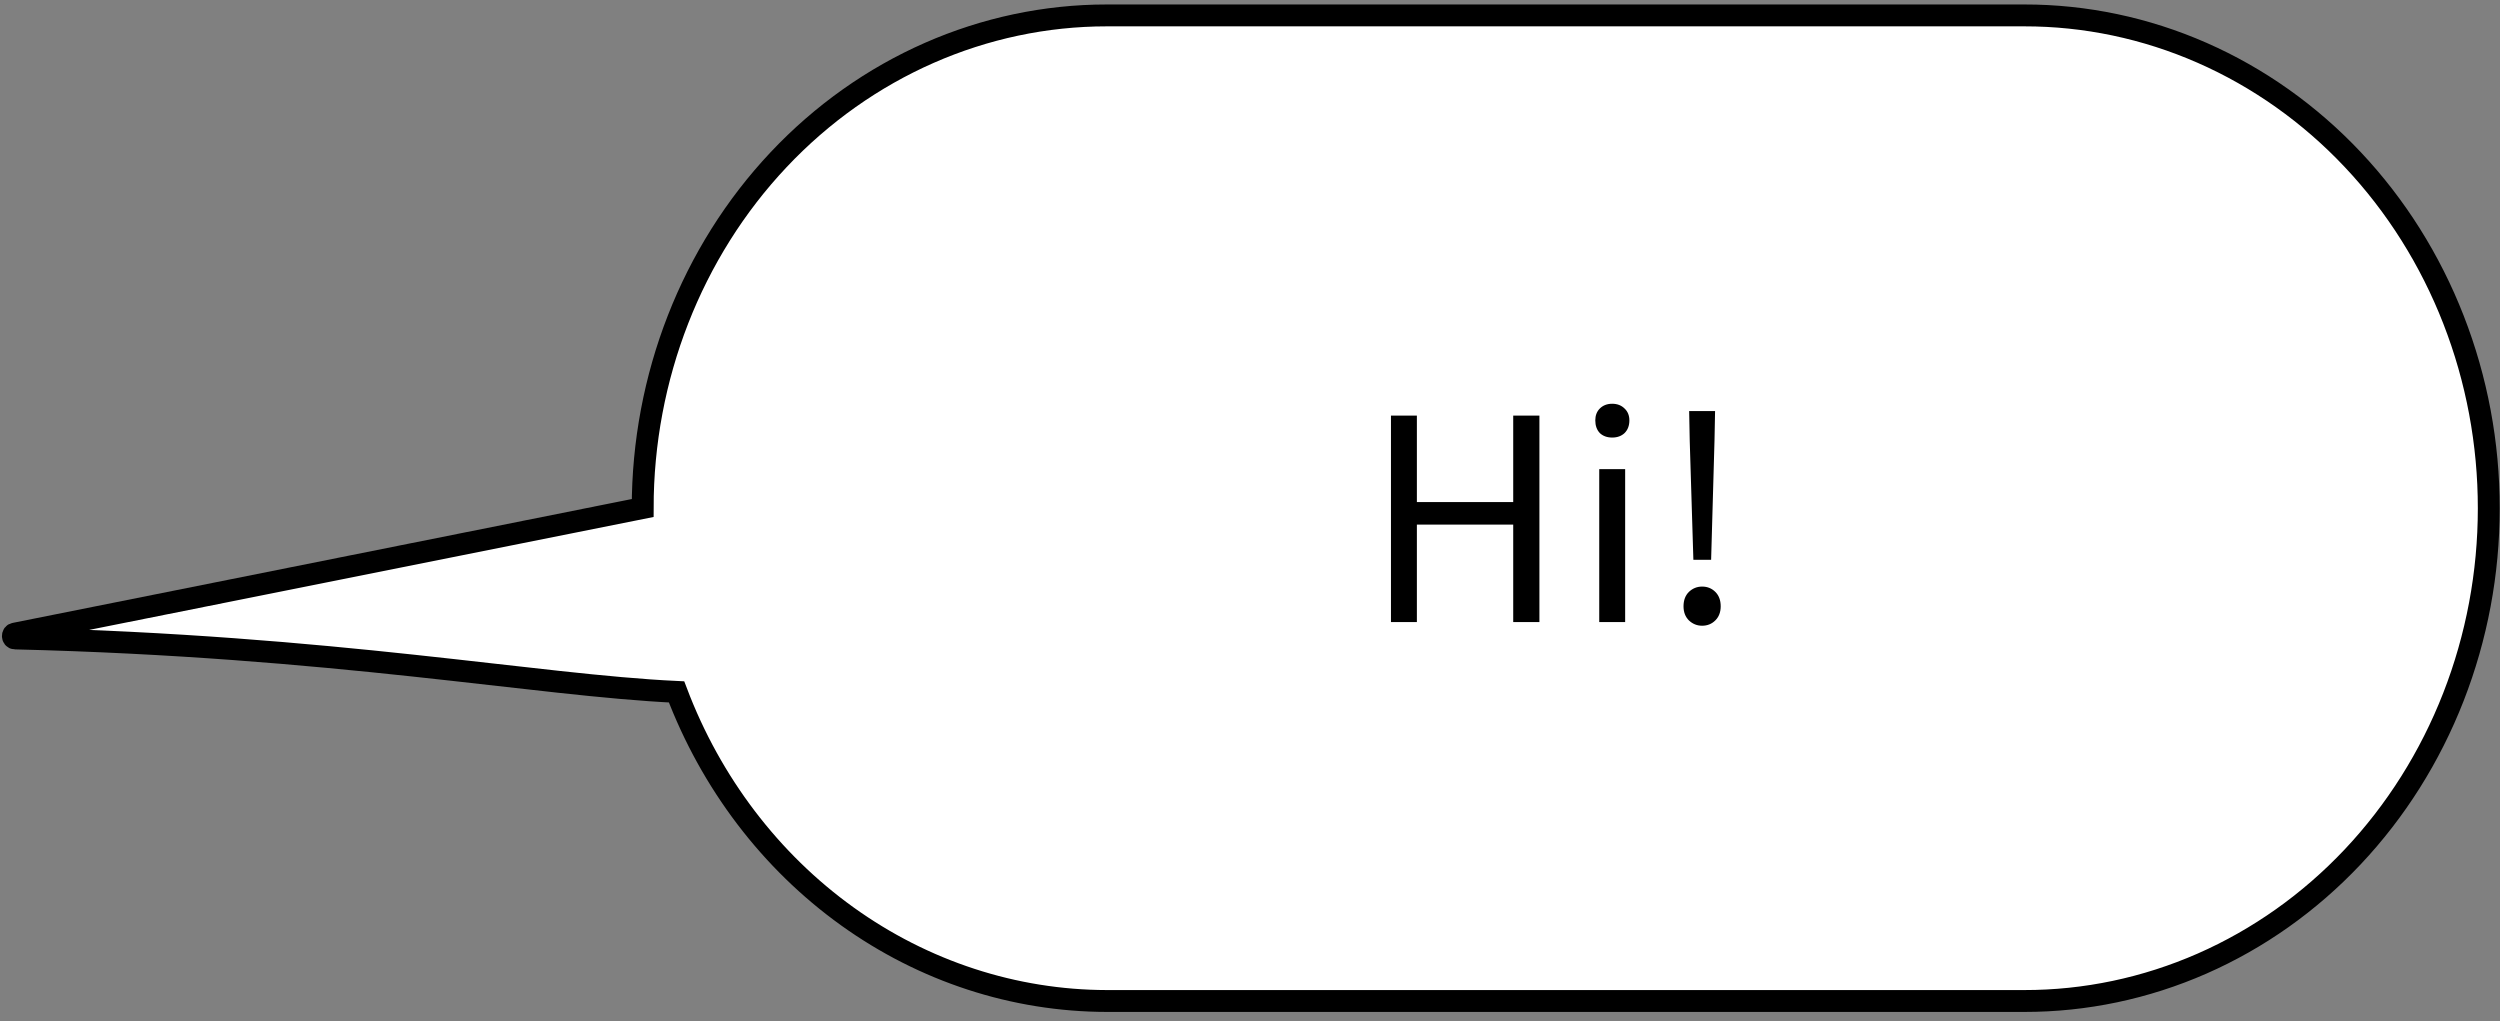 <svg width="213" height="87" viewBox="0 0 213 87" fill="none" xmlns="http://www.w3.org/2000/svg">
<rect x="0" y="0" width="213" height="87" fill="#808080" stroke="none"/>
<path d="M94.299 85.285H172.471C177.666 85.29 182.811 84.207 187.613 82.099C192.414 79.991 196.776 76.901 200.451 73.004C204.126 69.105 207.042 64.478 209.031 59.384C211.02 54.29 212.043 48.829 212.043 43.315C212.047 37.797 211.026 32.333 209.038 27.236C207.052 22.139 204.137 17.506 200.461 13.605C196.787 9.704 192.423 6.611 187.619 4.501C182.817 2.392 177.669 1.308 172.471 1.313H94.299C83.812 1.313 73.755 5.734 66.338 13.605C58.923 21.476 54.757 32.152 54.757 43.283L1.278 53.982C1.038 53.982 1.038 54.395 1.278 54.395C28.602 55.061 45.604 58.379 57.643 58.95C60.585 66.718 65.647 73.373 72.179 78.066C78.71 82.758 86.413 85.272 94.299 85.285Z" fill="white" stroke="black" stroke-width="1.864" stroke-miterlimit="10"/>
<path d="M118.51 53V35.408H120.718V42.776H128.926V35.408H131.158V53H128.926V44.696H120.718V53H118.51ZM136.255 53V39.968H138.463V53H136.255ZM137.359 37.28C136.927 37.28 136.575 37.152 136.303 36.896C136.047 36.624 135.919 36.264 135.919 35.816C135.919 35.4 136.047 35.064 136.303 34.808C136.575 34.536 136.927 34.4 137.359 34.4C137.791 34.4 138.143 34.536 138.415 34.808C138.687 35.064 138.823 35.4 138.823 35.816C138.823 36.264 138.687 36.624 138.415 36.896C138.143 37.152 137.791 37.28 137.359 37.28ZM144.276 47.696L143.964 37.52L143.916 35.024H146.124L146.076 37.52L145.788 47.696H144.276ZM145.02 53.312C144.588 53.312 144.212 53.16 143.892 52.856C143.588 52.552 143.436 52.152 143.436 51.656C143.436 51.144 143.588 50.736 143.892 50.432C144.212 50.128 144.588 49.976 145.02 49.976C145.468 49.976 145.844 50.128 146.148 50.432C146.452 50.736 146.604 51.144 146.604 51.656C146.604 52.152 146.452 52.552 146.148 52.856C145.844 53.16 145.468 53.312 145.02 53.312Z" fill="black"/>
</svg>
